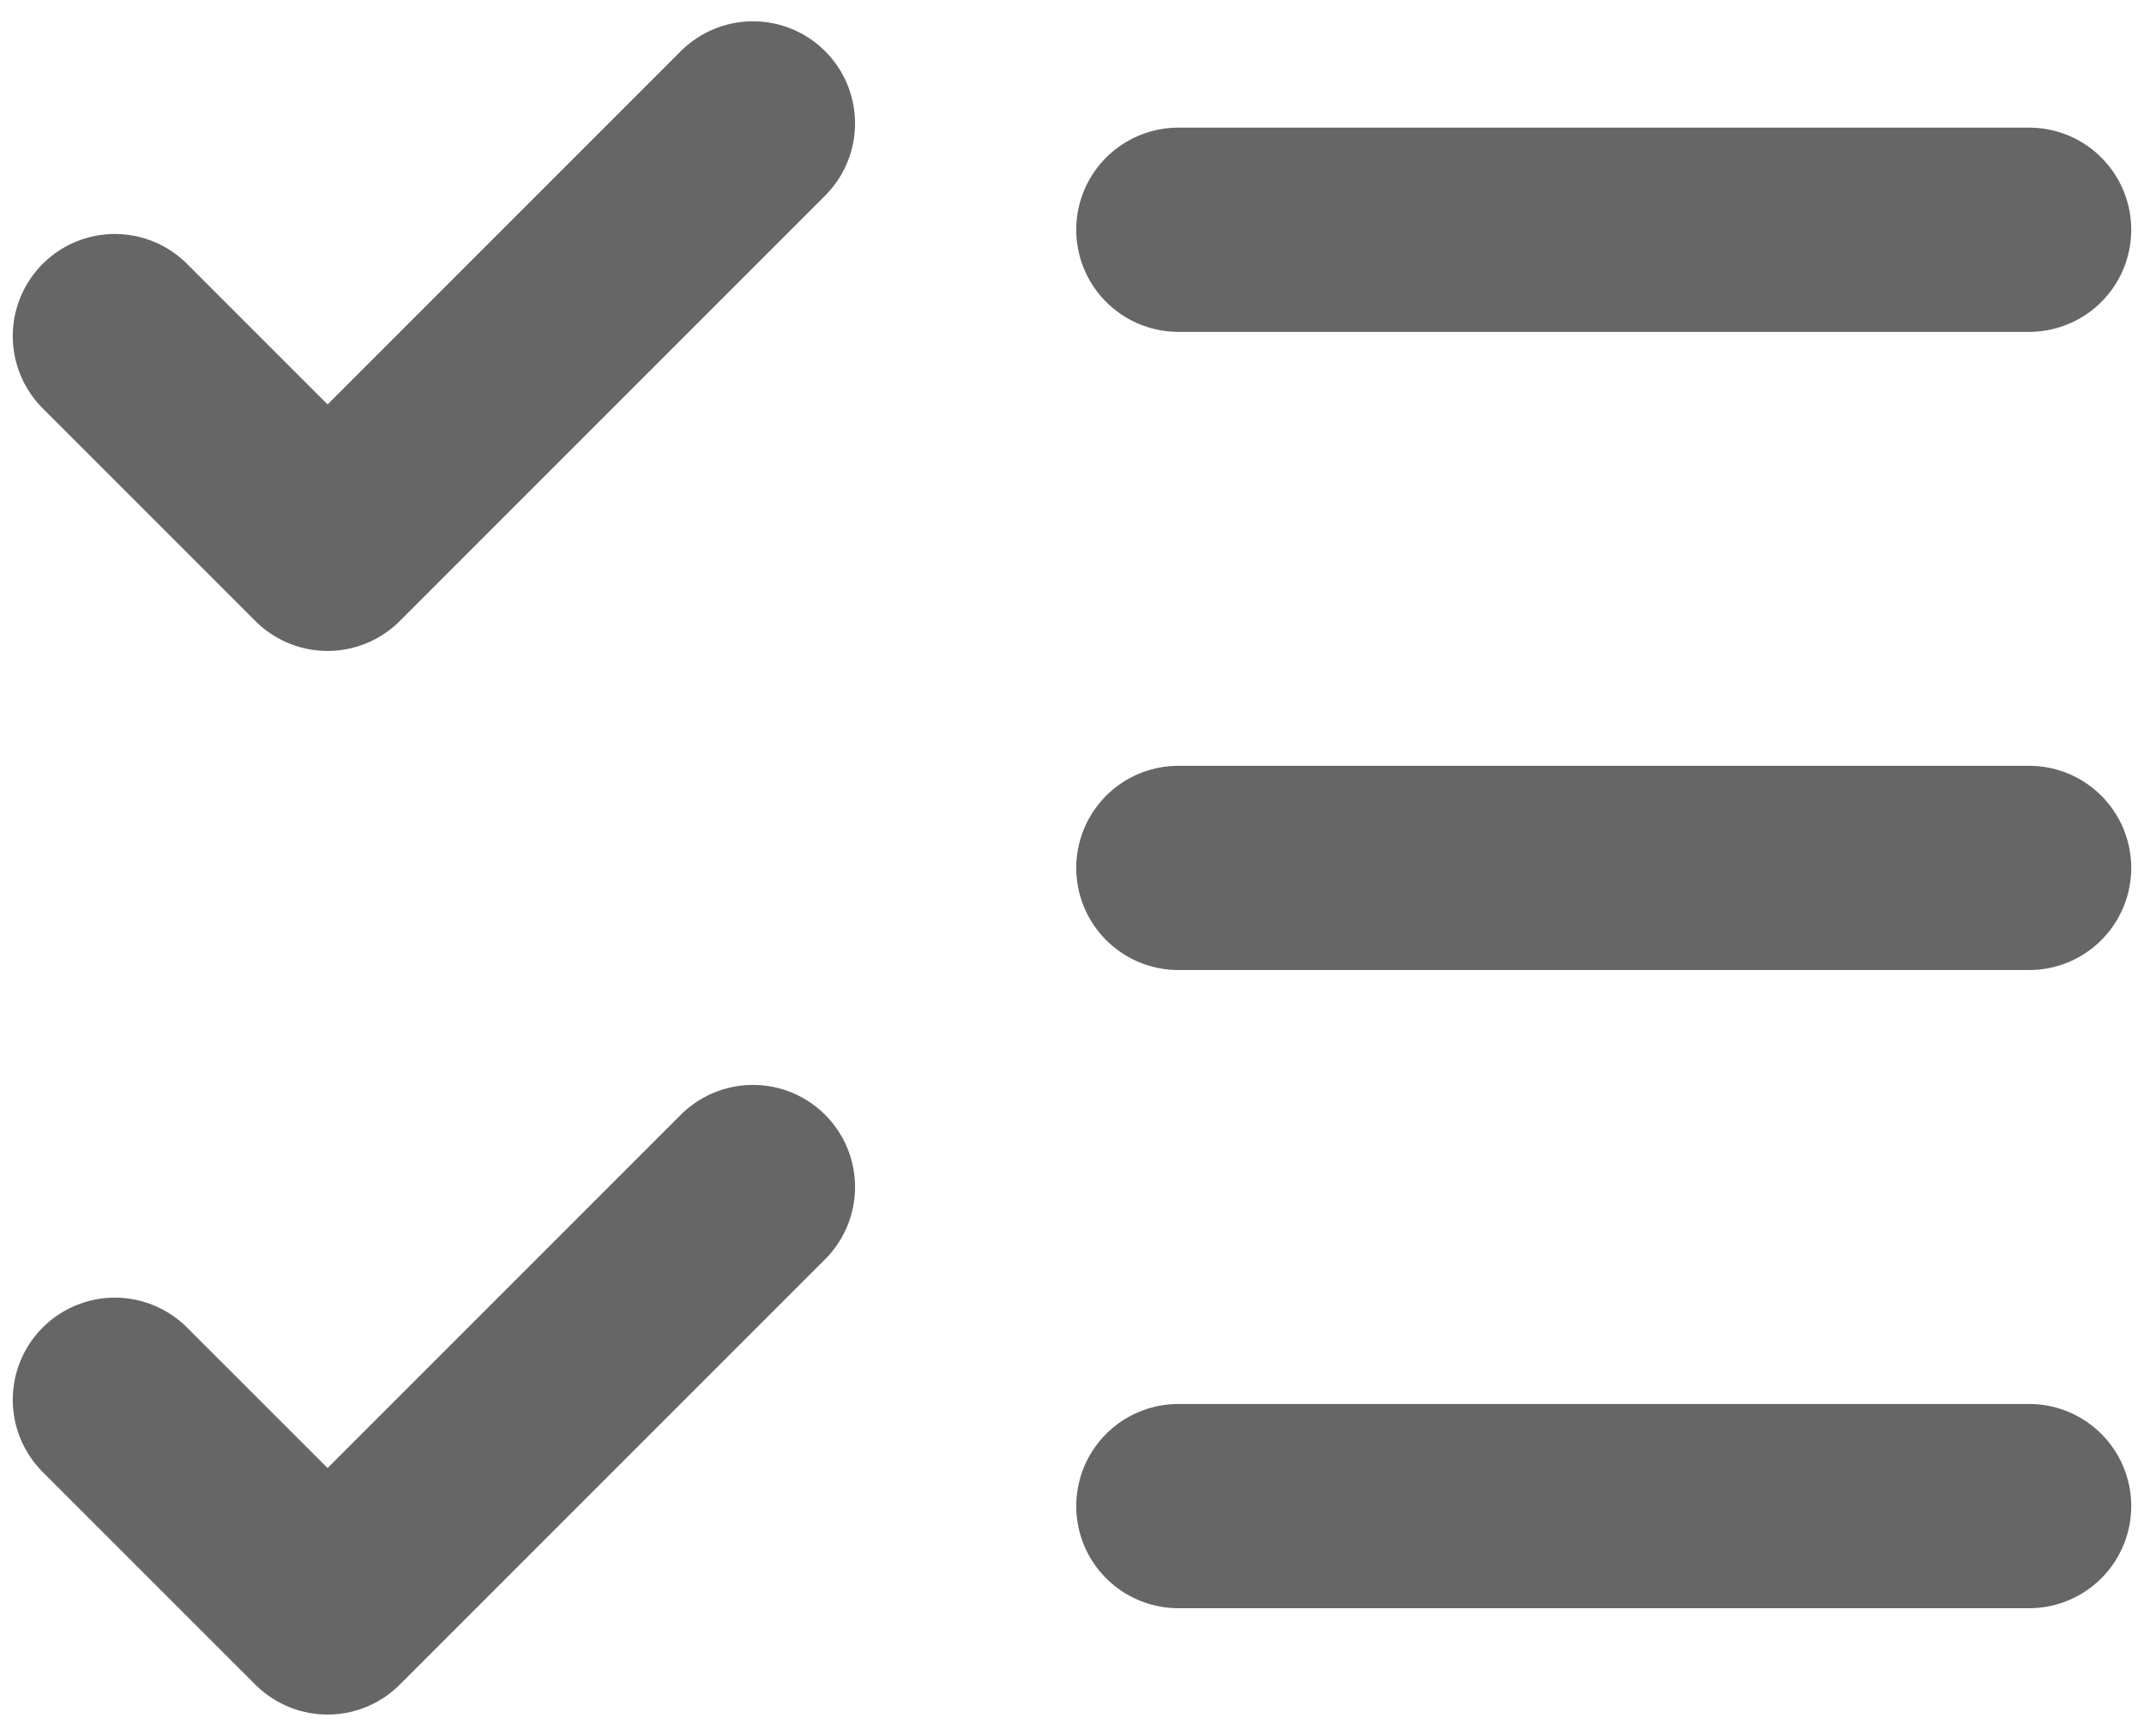 <svg width="42" height="34" viewBox="0 0 42 34" fill="none" xmlns="http://www.w3.org/2000/svg">
<path d="M2.25 27.417L6.417 31.583L14.75 23.25M2.25 6.583L6.417 10.75L14.75 2.417M23.083 4.5H39.75M23.083 17H39.75M23.083 29.5H39.75" stroke="#666666" stroke-width="4" stroke-linecap="round" stroke-linejoin="round"/>
</svg>
